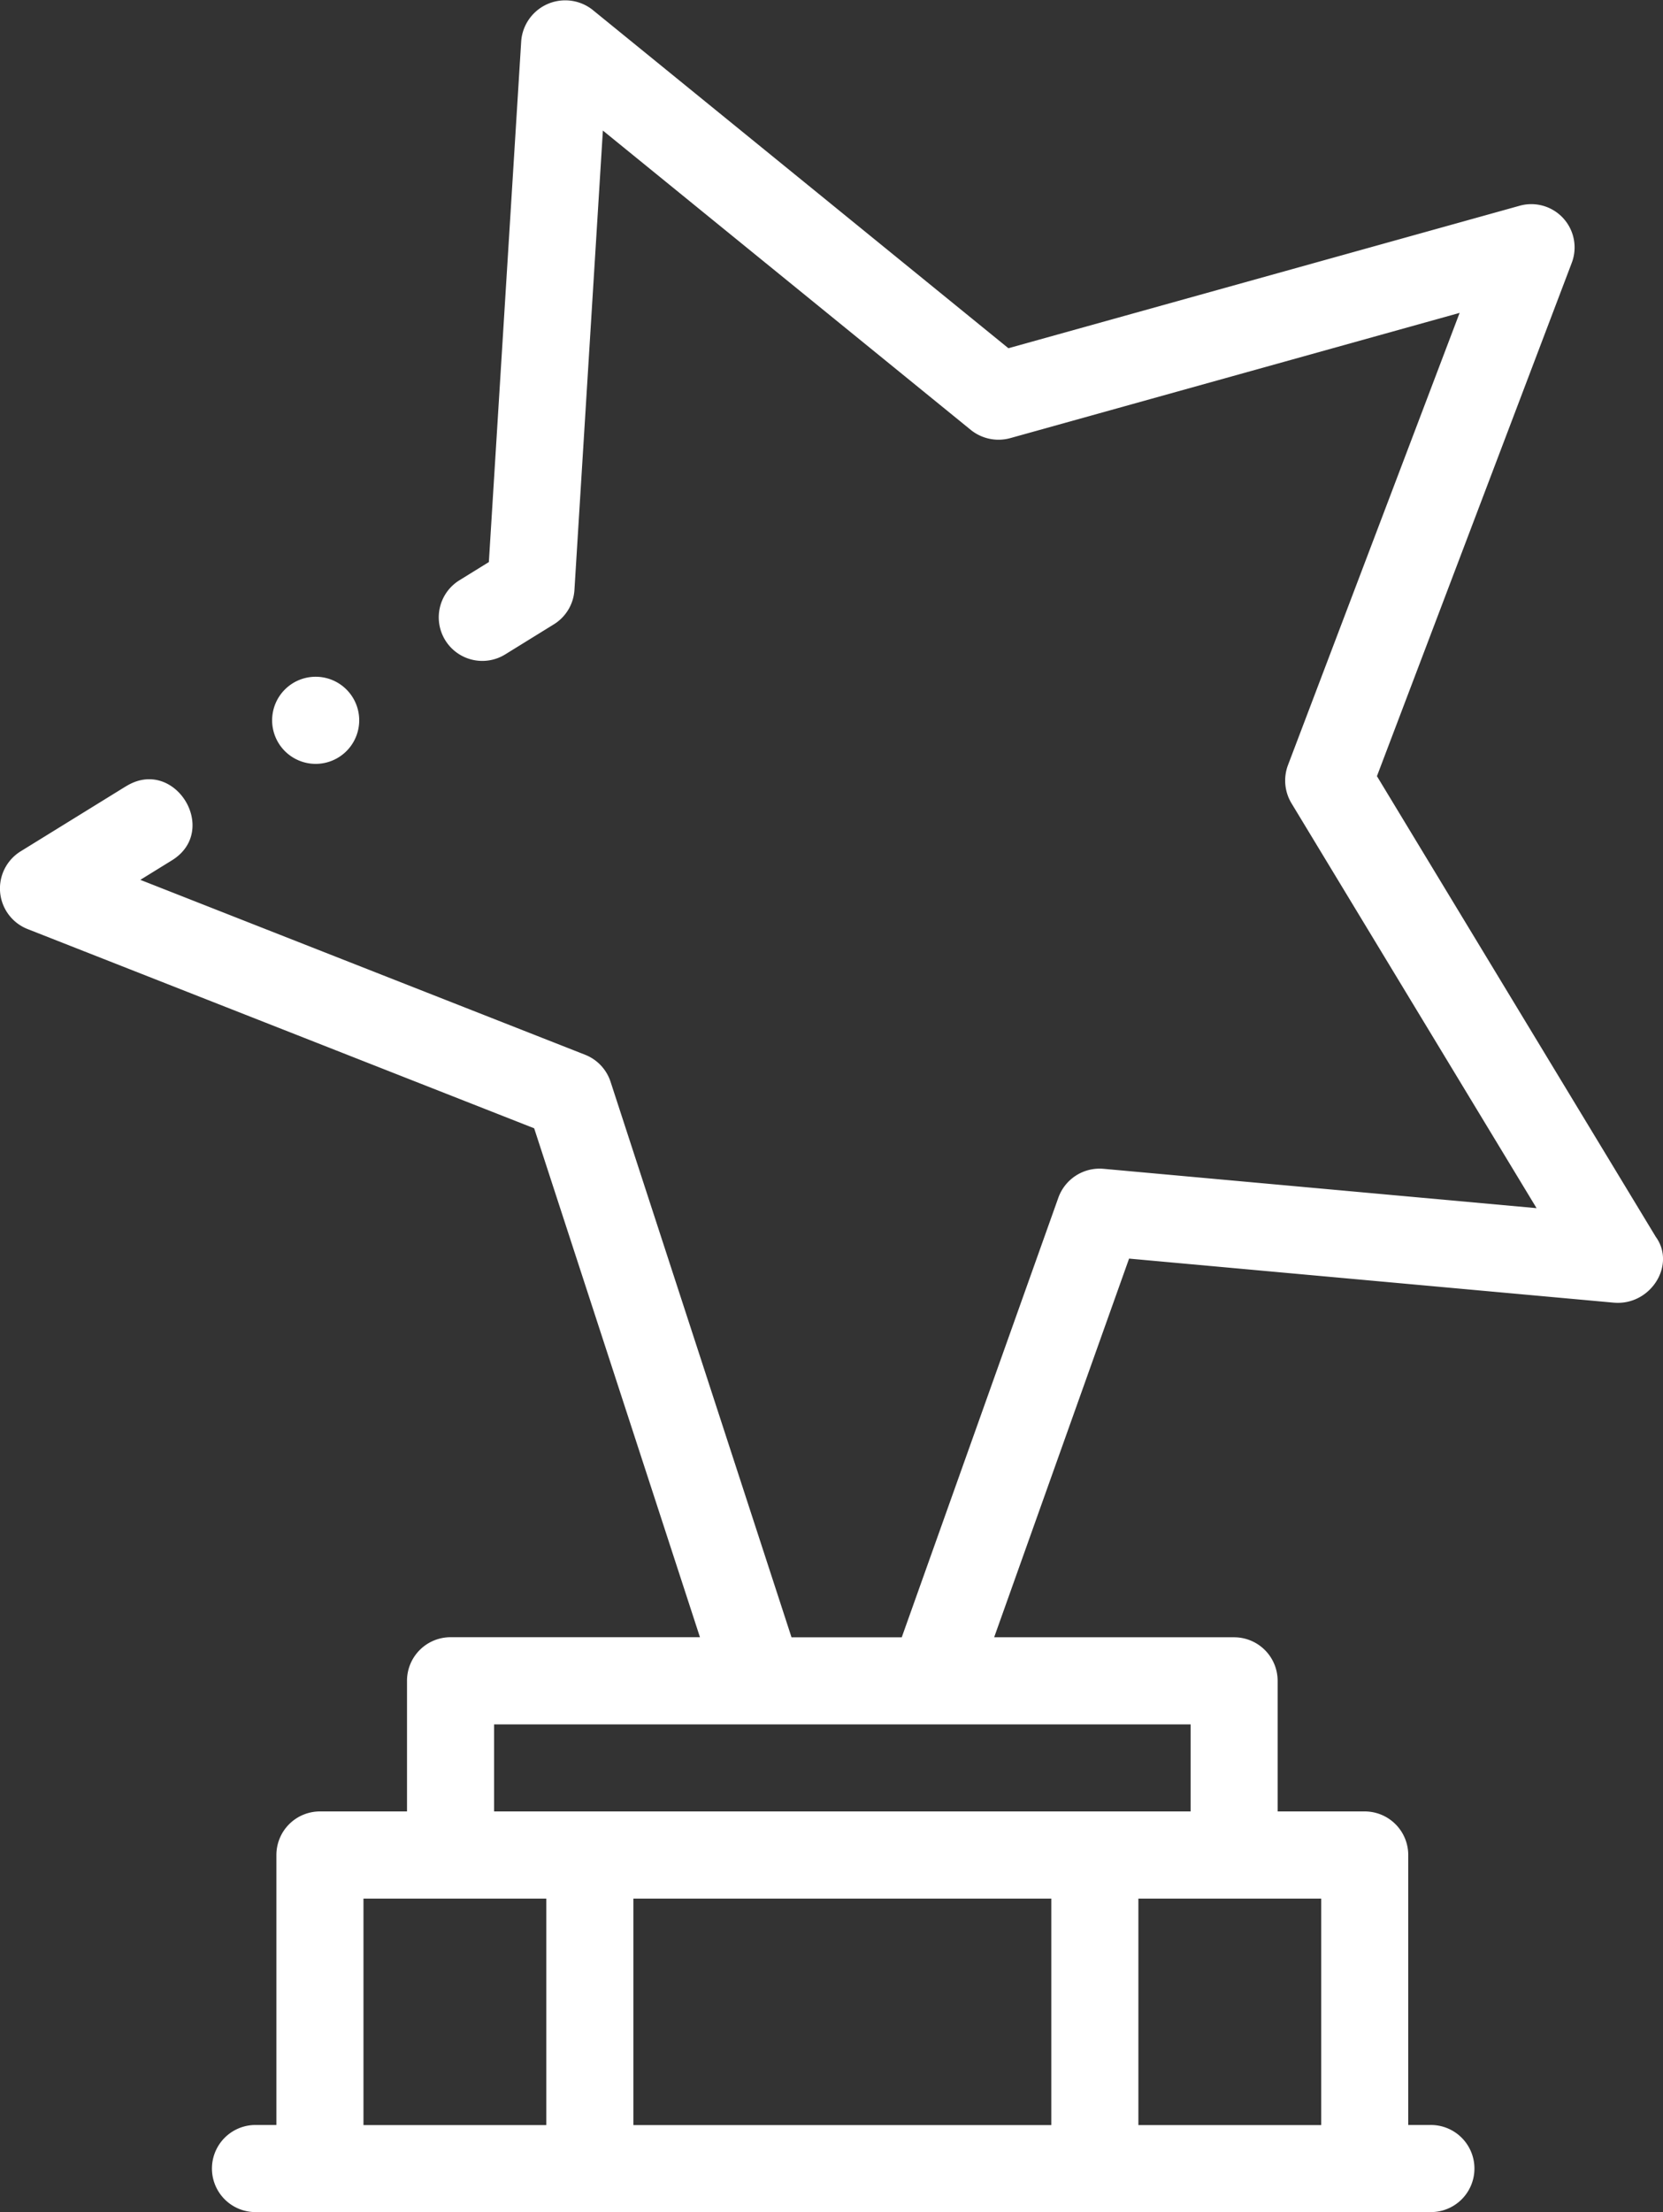 <svg xmlns="http://www.w3.org/2000/svg" width="101.67" height="135.191" viewBox="0 0 101.67 135.191">
  <rect x="0" y="0" width="101.67" height="135.191" fill="#333333" stroke="none"/>
  <path id="award" d="M79.609,44.019a2.662,2.662,0,1,1,2.662,2.662,2.662,2.662,0,0,1-2.662-2.662Zm82.072,35.593L132,76.915l-8.249,23.142h14.669a2.662,2.662,0,0,1,2.662,2.662V110.7h5.323a2.662,2.662,0,0,1,2.662,2.662v16.5H150.4a2.662,2.662,0,1,1,0,5.323H78.54a2.662,2.662,0,0,1,0-5.323H79.87v-16.5a2.662,2.662,0,0,1,2.662-2.662h5.323v-7.985a2.662,2.662,0,0,1,2.662-2.662h15.248L95.629,68.952,64.651,56.773a2.667,2.667,0,0,1-.423-4.743l6.452-3.984s.006,0,.006,0c2.964-1.826,5.756,2.707,2.792,4.533l-1.927,1.19,27.2,10.692A2.662,2.662,0,0,1,100.3,66.11l11.062,33.948h6.74l9.577-26.874a2.679,2.679,0,0,1,2.749-1.757l26.485,2.406L141.924,49.081a2.685,2.685,0,0,1-.21-2.323L152.208,19.12l-27.486,7.658a2.7,2.7,0,0,1-2.392-.5l-22.5-18.3L98.091,36.052a2.66,2.66,0,0,1-1.256,2.1l-2.976,1.839a2.662,2.662,0,0,1-2.8-4.53l1.8-1.113L94.839,2.48a2.7,2.7,0,0,1,4.336-1.9l25.447,20.7,31.231-8.7a2.646,2.646,0,0,1,3.2,3.51l-11.9,31.342L164.2,75.584c1.245,1.713-.3,4.186-2.518,4.027ZM96.372,116.027H85.193v13.84H96.372Zm30.874,0H101.695v13.84h25.551Zm5.323,0v13.84h11.178v-13.84Zm3.194-10.646H93.178V110.7h42.585Z" transform="translate(-62.972 0.001)" fill="#fff"/>
</svg>
